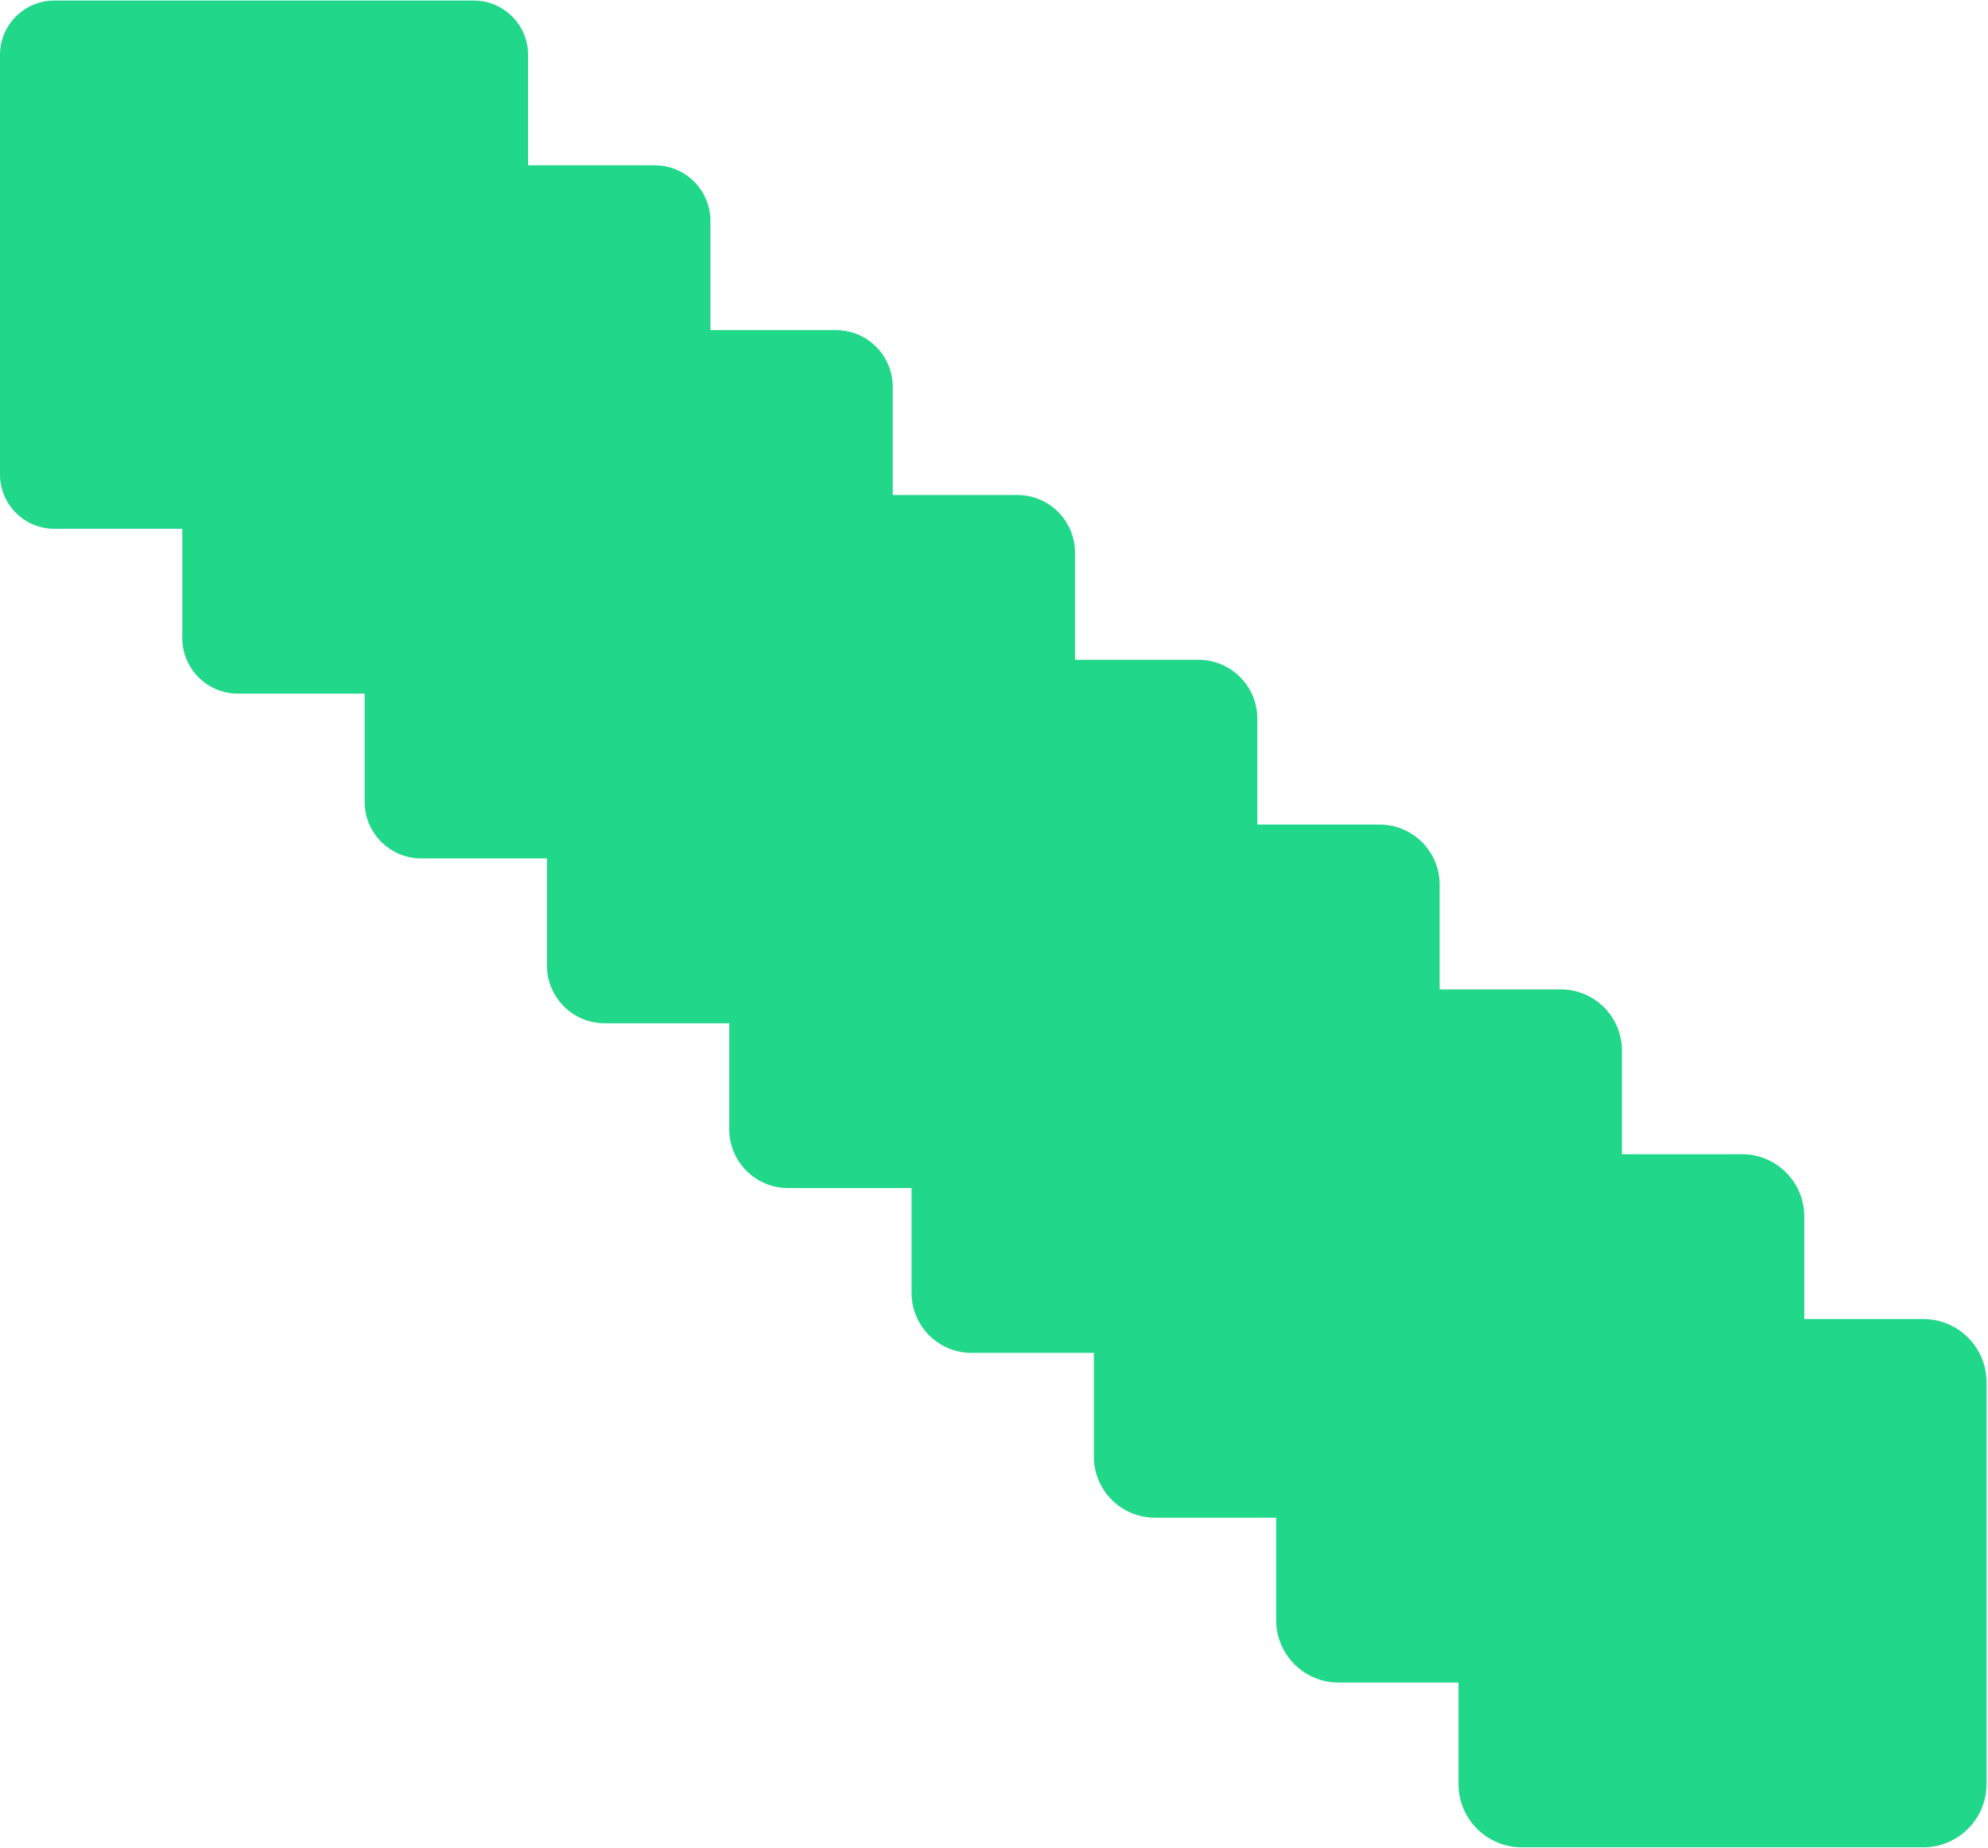 <svg fill="none" height="699" viewBox="0 0 752 699" width="752" xmlns="http://www.w3.org/2000/svg"><path clip-rule="evenodd" d="m179.179.193h-158.597c-11.367 0-20.582 9.219-20.582 20.591v158.667c0 11.372 9.215 20.591 20.582 20.591h48.375v41.319c0 11.611 9.409 21.024 21.015 21.024h47.955v40.899c0 11.843 9.597 21.443 21.435 21.443h47.523v40.491c0 12.075 9.785 21.864 21.854 21.864h47.103v40.059c0 12.307 9.973 22.284 22.274 22.284h46.697v39.626c0 12.546 10.165 22.716 22.706 22.716h46.252v39.219c0 12.778 10.354 23.136 23.126 23.136h45.844v38.787c0 13.009 10.541 23.556 23.545 23.556h45.412v38.366c0 13.242 10.73 23.976 23.966 23.976h151.83c13.236 0 23.966-10.734 23.966-23.976v-151.897c0-13.242-10.73-23.976-23.966-23.976h-44.992v-38.787c0-13.009-10.542-23.556-23.546-23.556h-45.424v-39.206c0-12.778-10.354-23.136-23.126-23.136h-45.832v-39.639c0-12.546-10.166-22.716-22.706-22.716h-46.264v-40.059c0-12.307-9.973-22.284-22.274-22.284h-46.684v-40.478c0-12.075-9.784-21.864-21.854-21.864h-47.103v-40.911c0-11.843-9.597-21.444-21.435-21.444h-47.536v-41.319c0-11.611-9.408-21.024-21.014-21.024h-47.943v-41.751c0-11.372-9.215-20.591-20.582-20.591z" fill="#21d789" fill-rule="evenodd"/></svg>